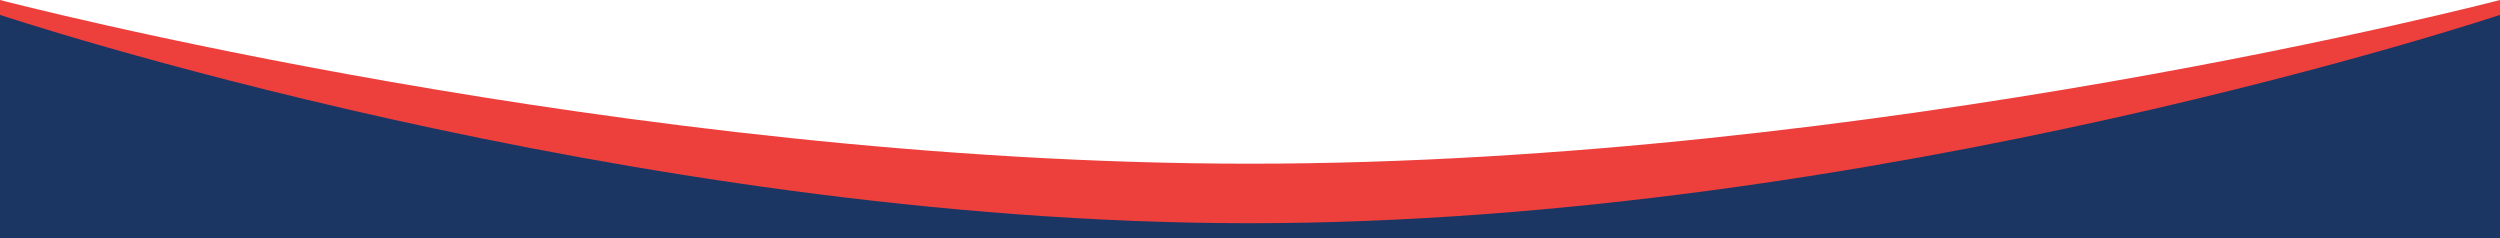 <?xml version="1.0" encoding="UTF-8"?><svg id="Layer_1" xmlns="http://www.w3.org/2000/svg" width="1680" height="160" viewBox="0 0 1680 160"><defs><style>.cls-1{fill:#1c3664;}.cls-1,.cls-2{fill-rule:evenodd;}.cls-2{fill:#ed403d;}</style></defs><path class="cls-1" d="M839.97,112C419.98,112,0,2,0,2v158h1680V2s-420.02,110-840.03,110Z"/><path class="cls-2" d="M839.97,150C419.98,150,0,10,0,10V0s419.98,110,839.97,110S1680,0,1680,0v10s-420.02,140-840.03,140Z"/></svg>